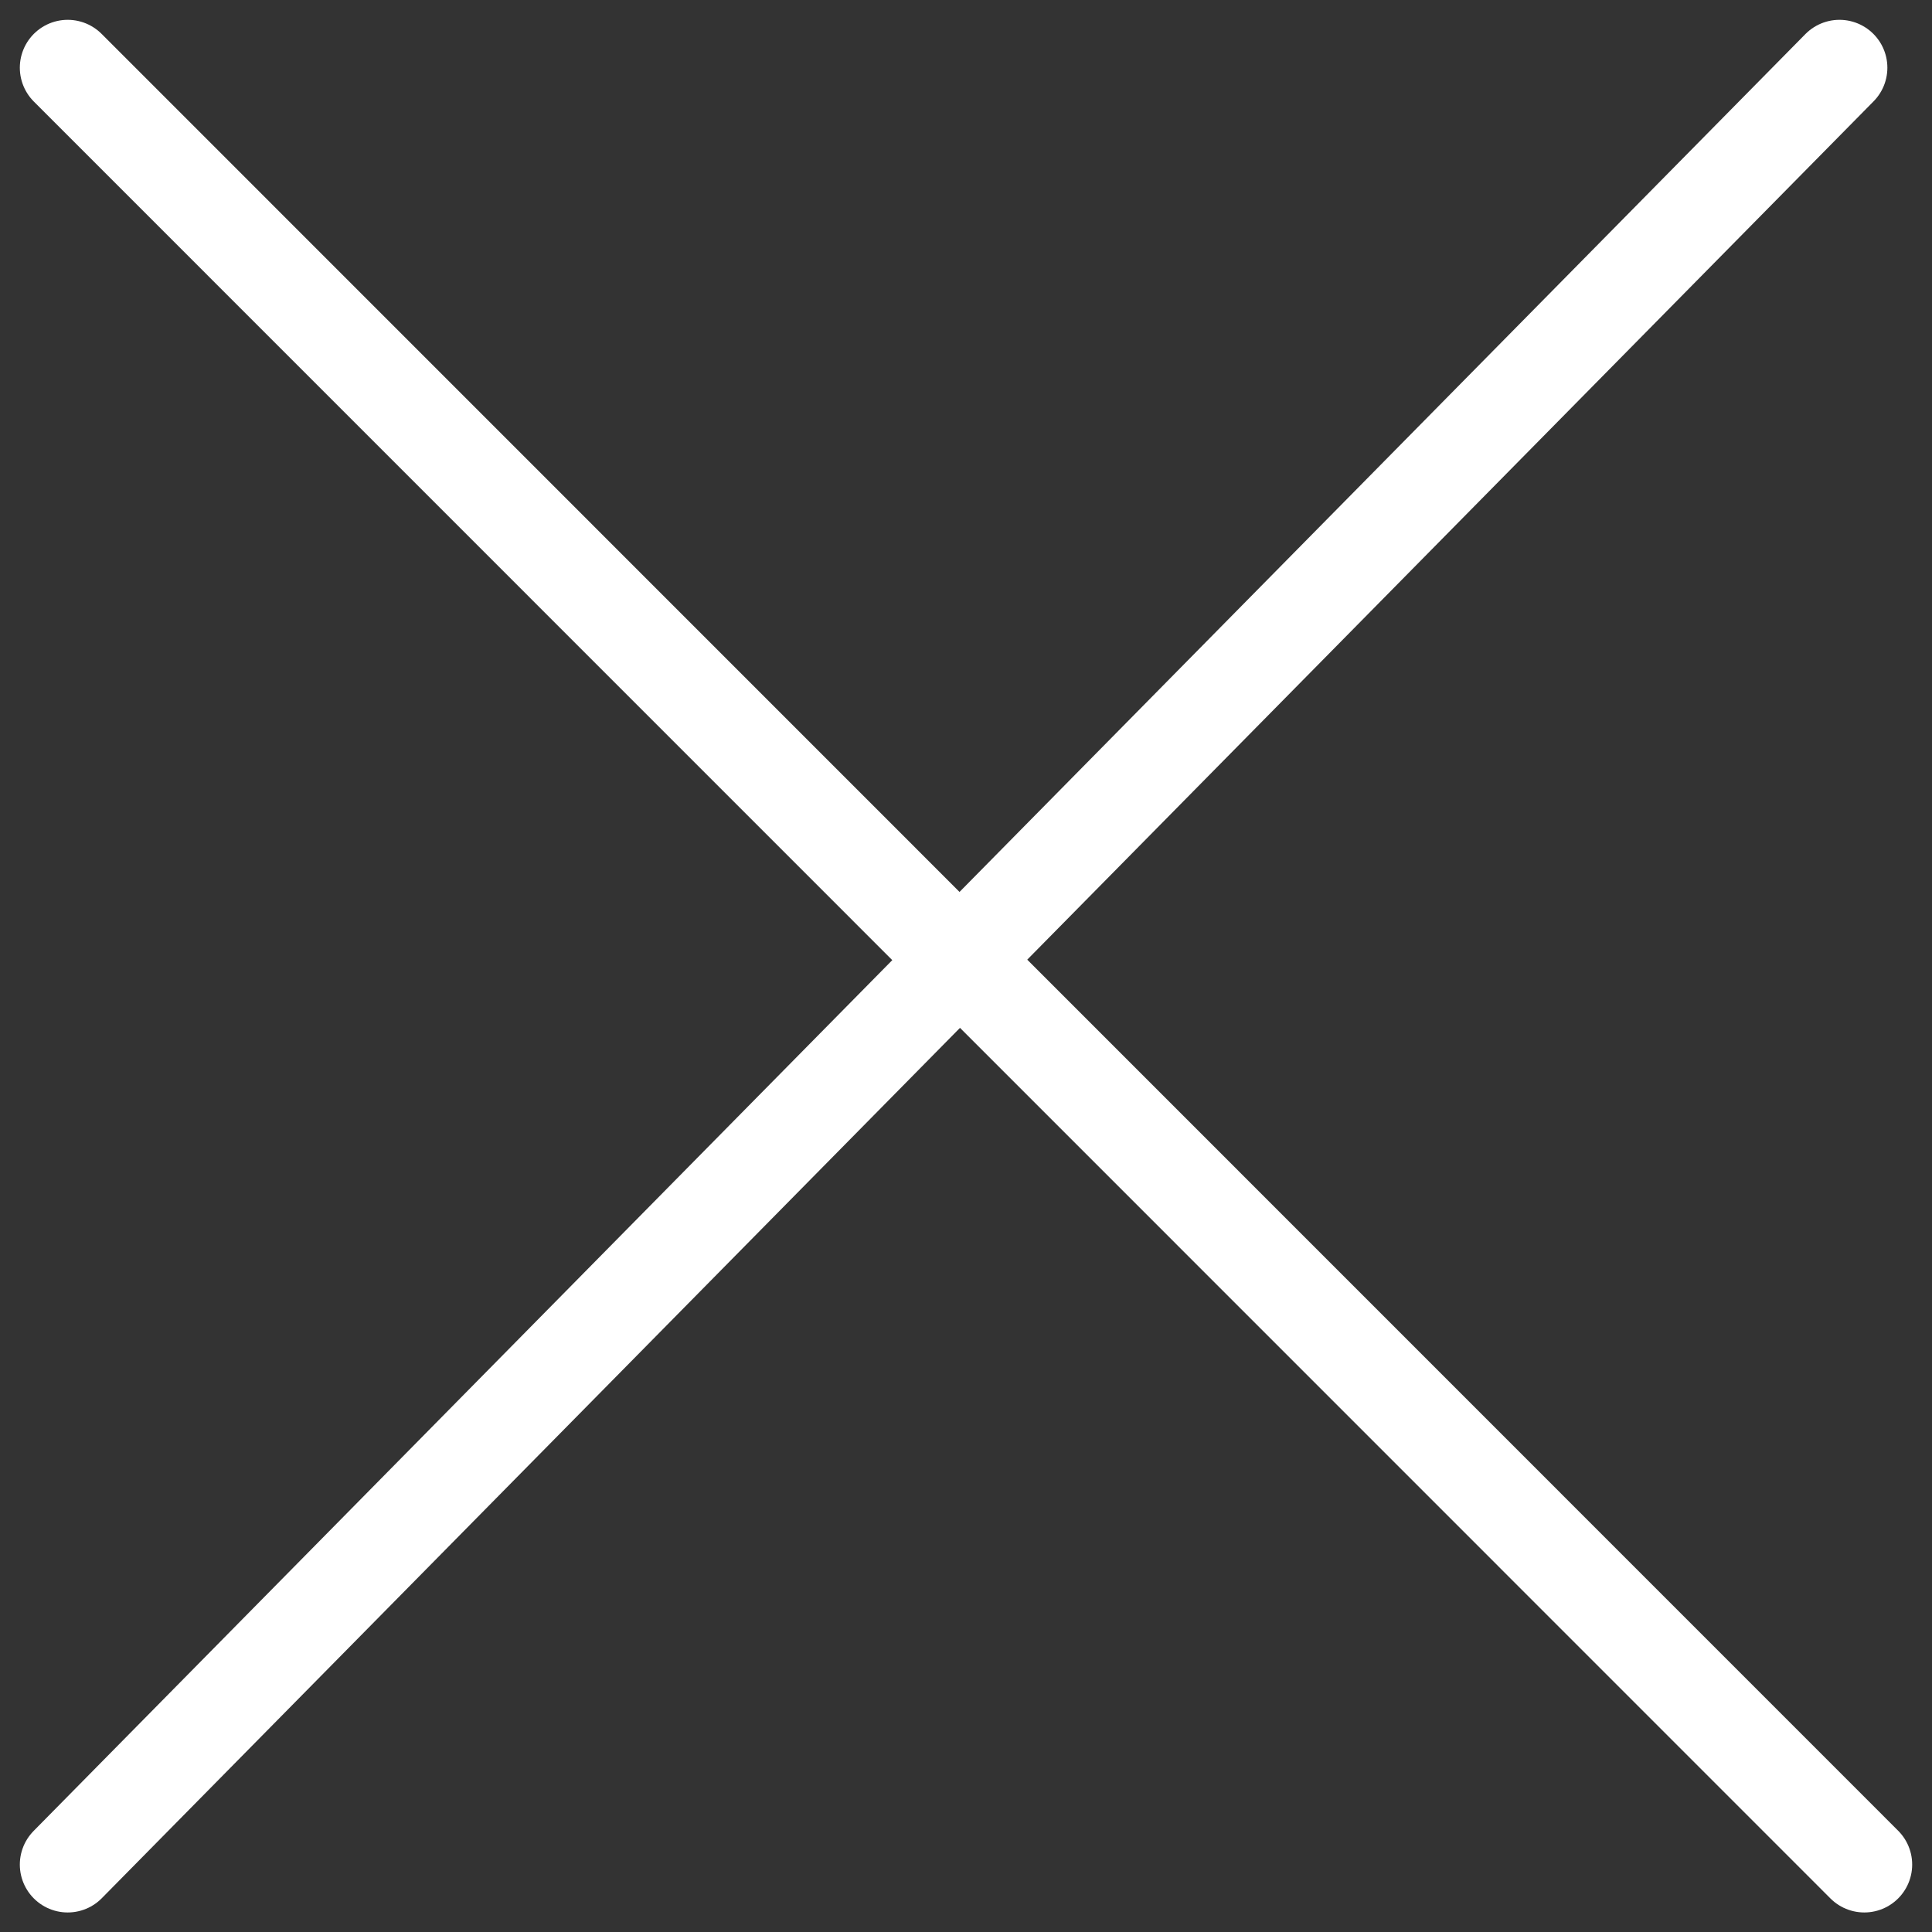 <svg xmlns="http://www.w3.org/2000/svg" width="20.173" height="20.176" viewBox="0 0 20.173 20.176">
  <rect x="0" y="0" width="20.173" height="20.176" fill="#333333" stroke="none"/>
  <g id="Gruppe_1148" data-name="Gruppe 1148" transform="translate(0.707 3.707)">
    <path id="Pfad_264" data-name="Pfad 264" d="M0,0,18.759,18.762" transform="translate(0 -3)" fill="none" stroke="#fff" stroke-linecap="round" stroke-width="1"/>
    <line id="Linie_60" data-name="Linie 60" x1="18.5" y2="18.762" transform="translate(0 -3)" fill="none" stroke="#fff" stroke-linecap="round" stroke-width="1"/>
  </g>
</svg>
